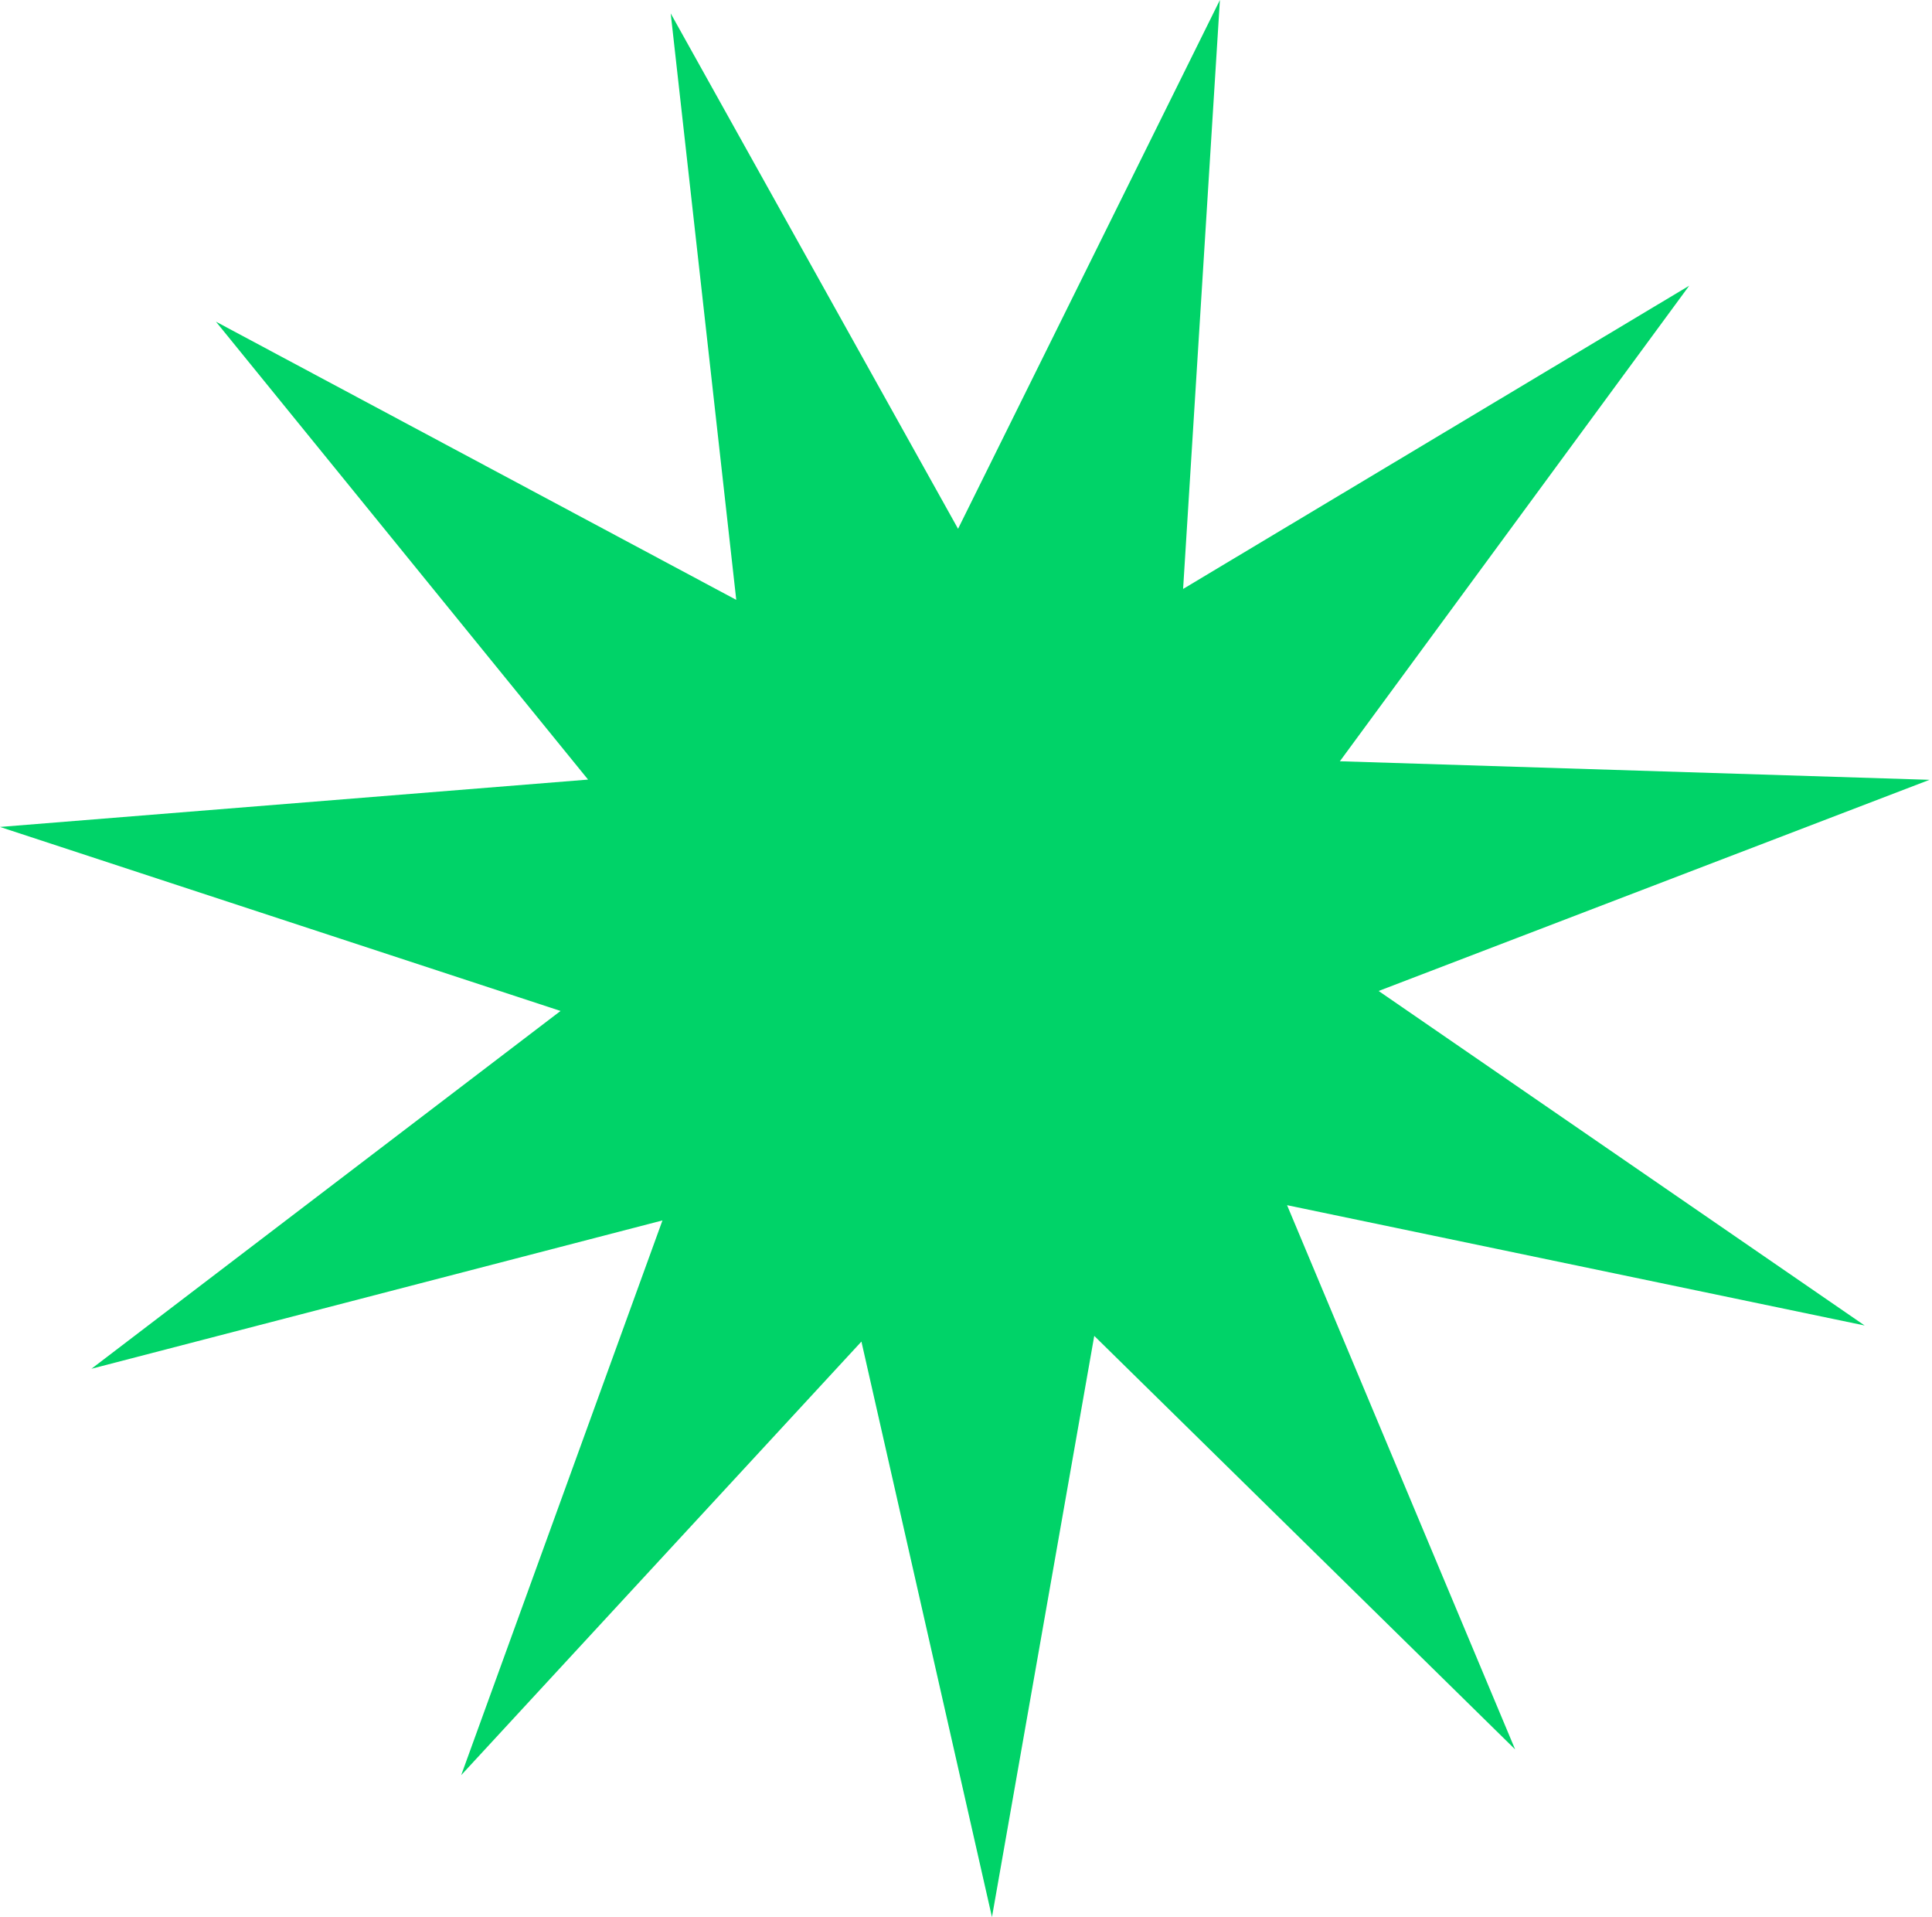 <?xml version="1.0" encoding="UTF-8"?> <svg xmlns="http://www.w3.org/2000/svg" width="506" height="502" viewBox="0 0 506 502" fill="none"><g clip-path="url(#clip0_97_14)"><path d="M396.82 458.07L286.59 349.79L259.8 501.97L225.61 351.28L120.79 464.81L173.5 319.56L23.95 358.4L146.81 264.71L0 216.53L154.02 204.13L56.56 84.23L192.83 157.07L175.66 3.51L250.92 138.46L319.5 0L309.86 154.21L442.41 74.81L350.92 199.33L505.35 204.19L361.07 259.48L488.36 347.07L337.09 315.57L396.82 458.07Z" fill="#00D368"></path></g><defs><clipPath id="clip0_97_14"><rect width="505.35" height="501.97" fill="white"></rect></clipPath></defs></svg> 